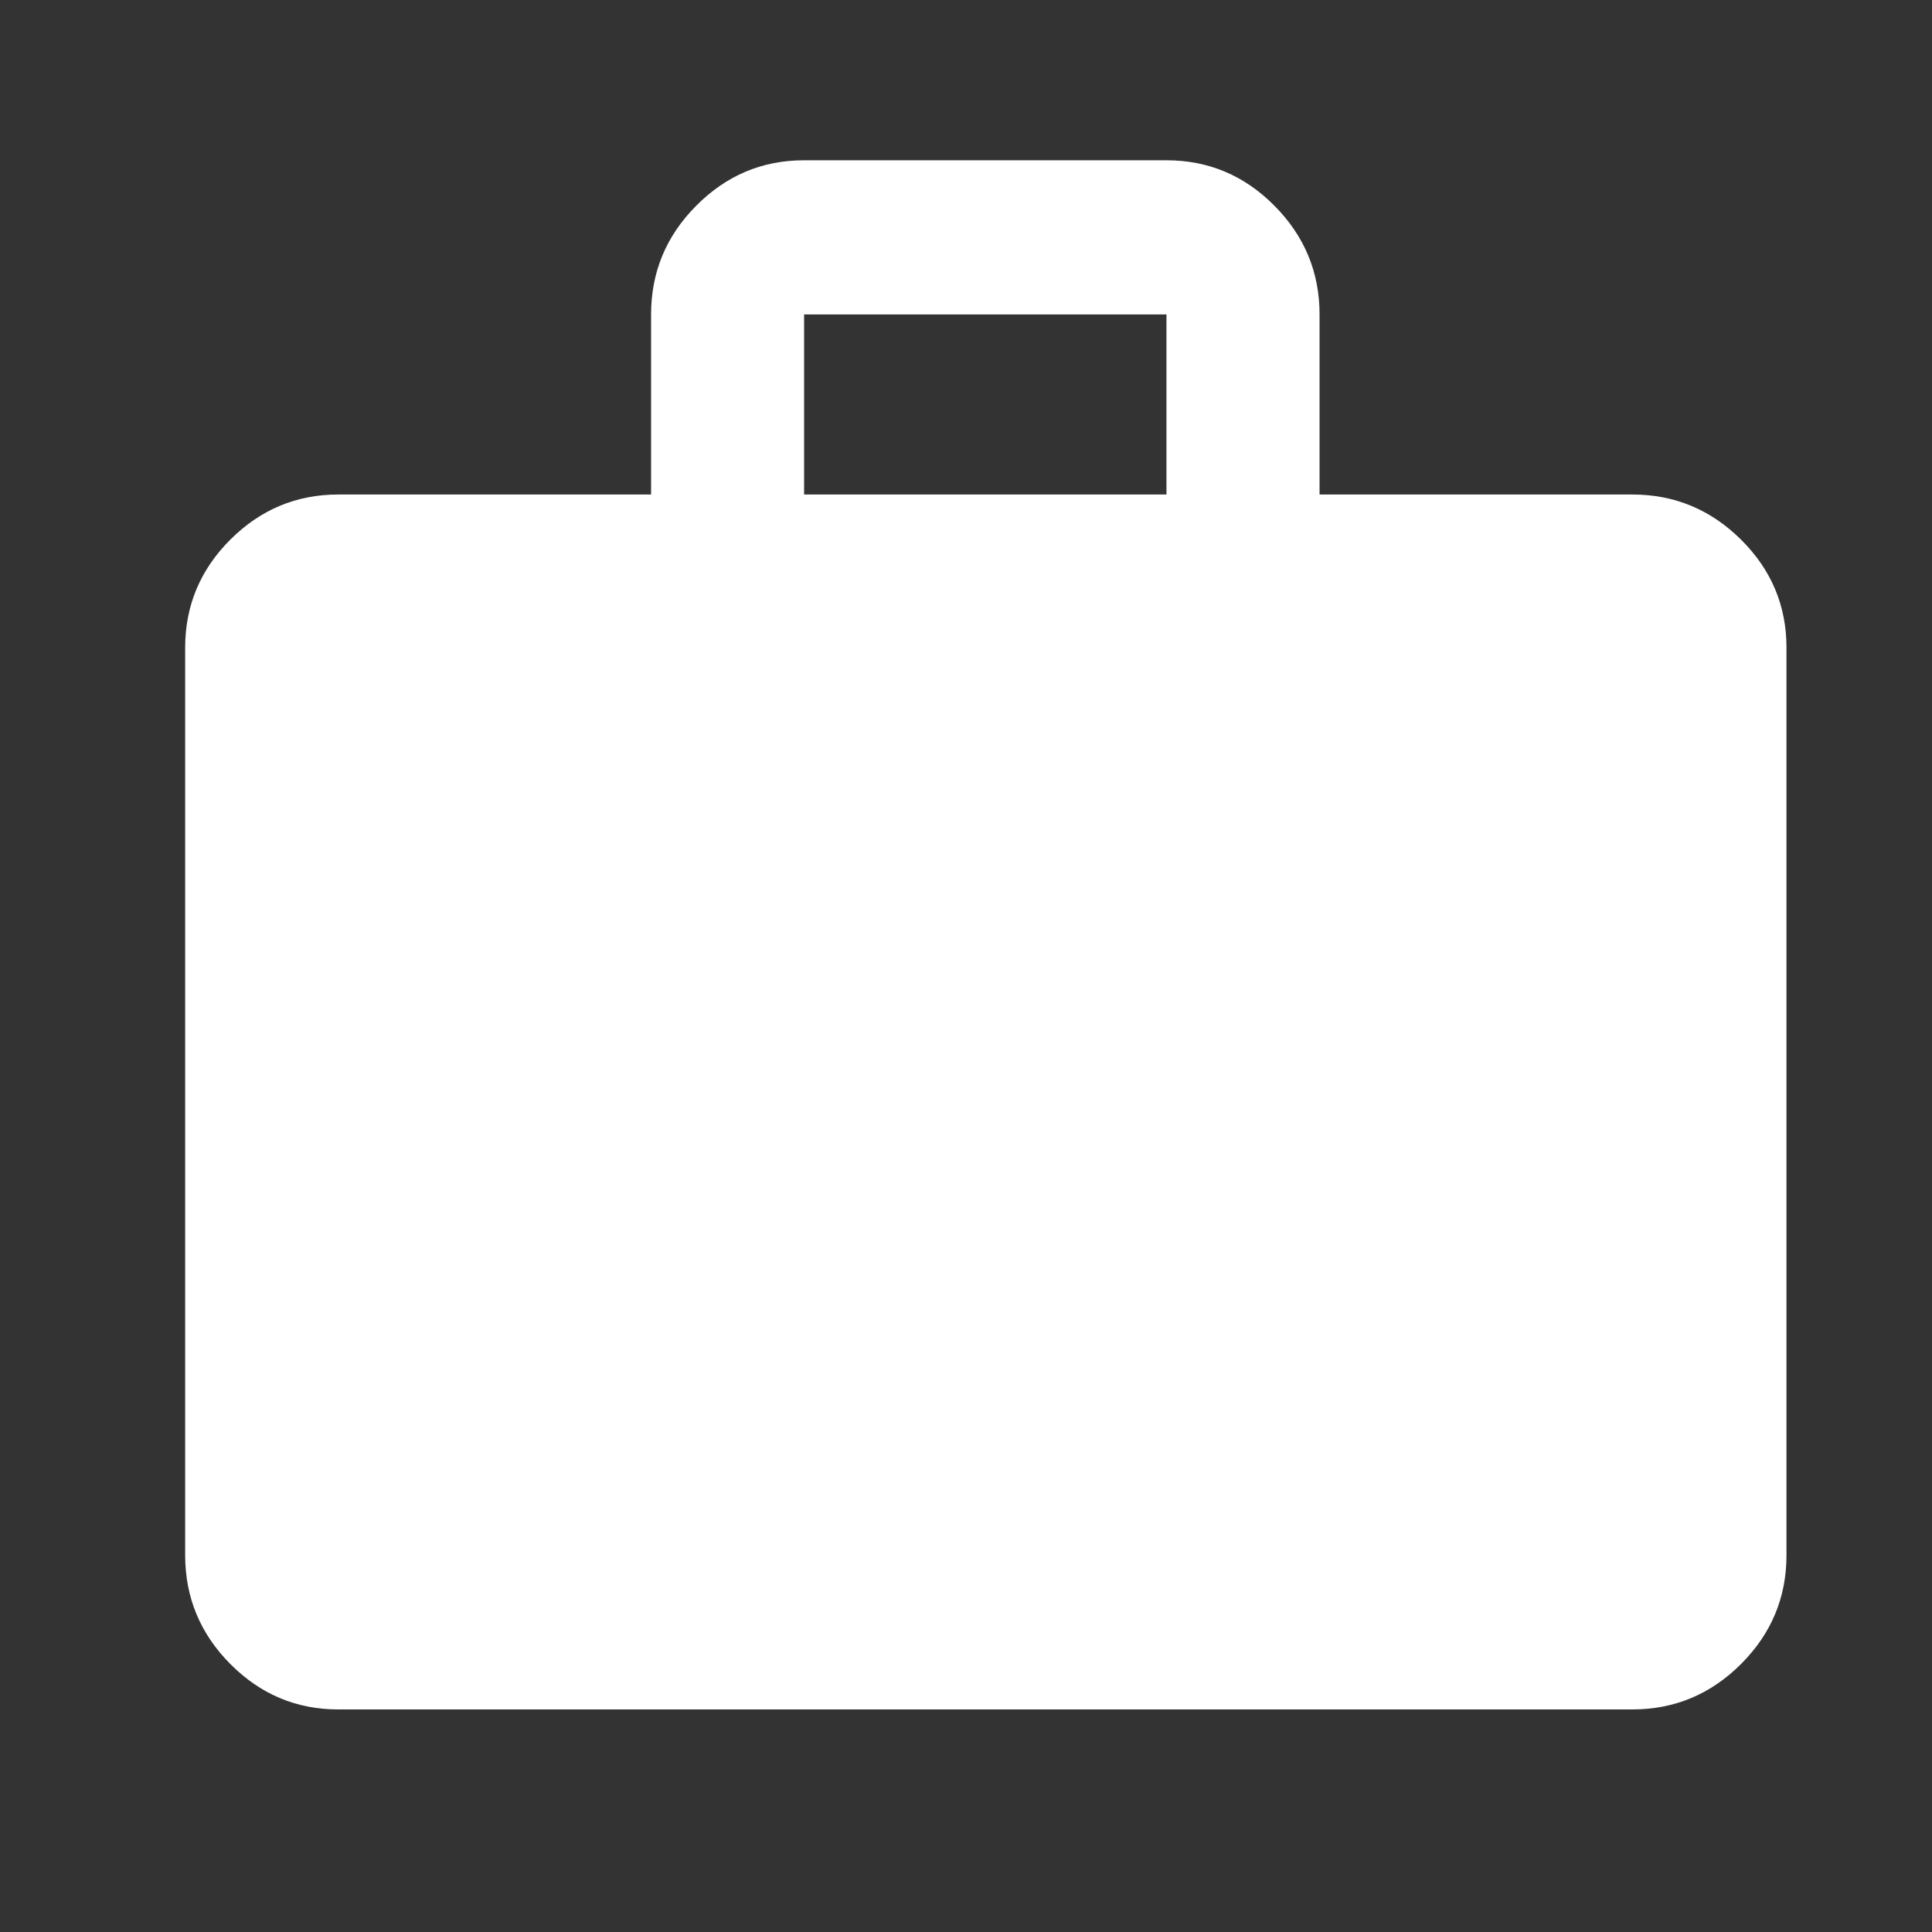 <svg width="25" height="25" viewBox="0 0 25 25" fill="none" xmlns="http://www.w3.org/2000/svg">
<rect x="0" y="0" width="25" height="25" fill="#333333" stroke="none"/>
<g clip-path="url(#clip0_2852_8283)">
<path d="M4.377 22.12C3.835 22.12 3.37 21.924 2.98 21.532C2.591 21.14 2.396 20.671 2.396 20.125V8.38C2.396 7.838 2.591 7.372 2.98 6.983C3.37 6.594 3.835 6.399 4.377 6.399H8.425V4.069C8.425 3.523 8.619 3.054 9.009 2.662C9.398 2.27 9.863 2.074 10.405 2.074H15.094C15.636 2.074 16.102 2.27 16.491 2.662C16.88 3.054 17.075 3.523 17.075 4.069V6.399H21.123C21.668 6.399 22.137 6.594 22.529 6.983C22.921 7.372 23.117 7.838 23.117 8.38V20.125C23.117 20.671 22.921 21.14 22.529 21.532C22.137 21.924 21.668 22.12 21.123 22.12H4.377ZM10.405 6.399H15.094V4.069H10.405V6.399Z" fill="white"/>
</g>
<defs>
<clipPath id="clip0_2852_8283">
<rect width="24" height="24" fill="white" transform="translate(0.75 0.724)"/>
</clipPath>
</defs>
</svg>
